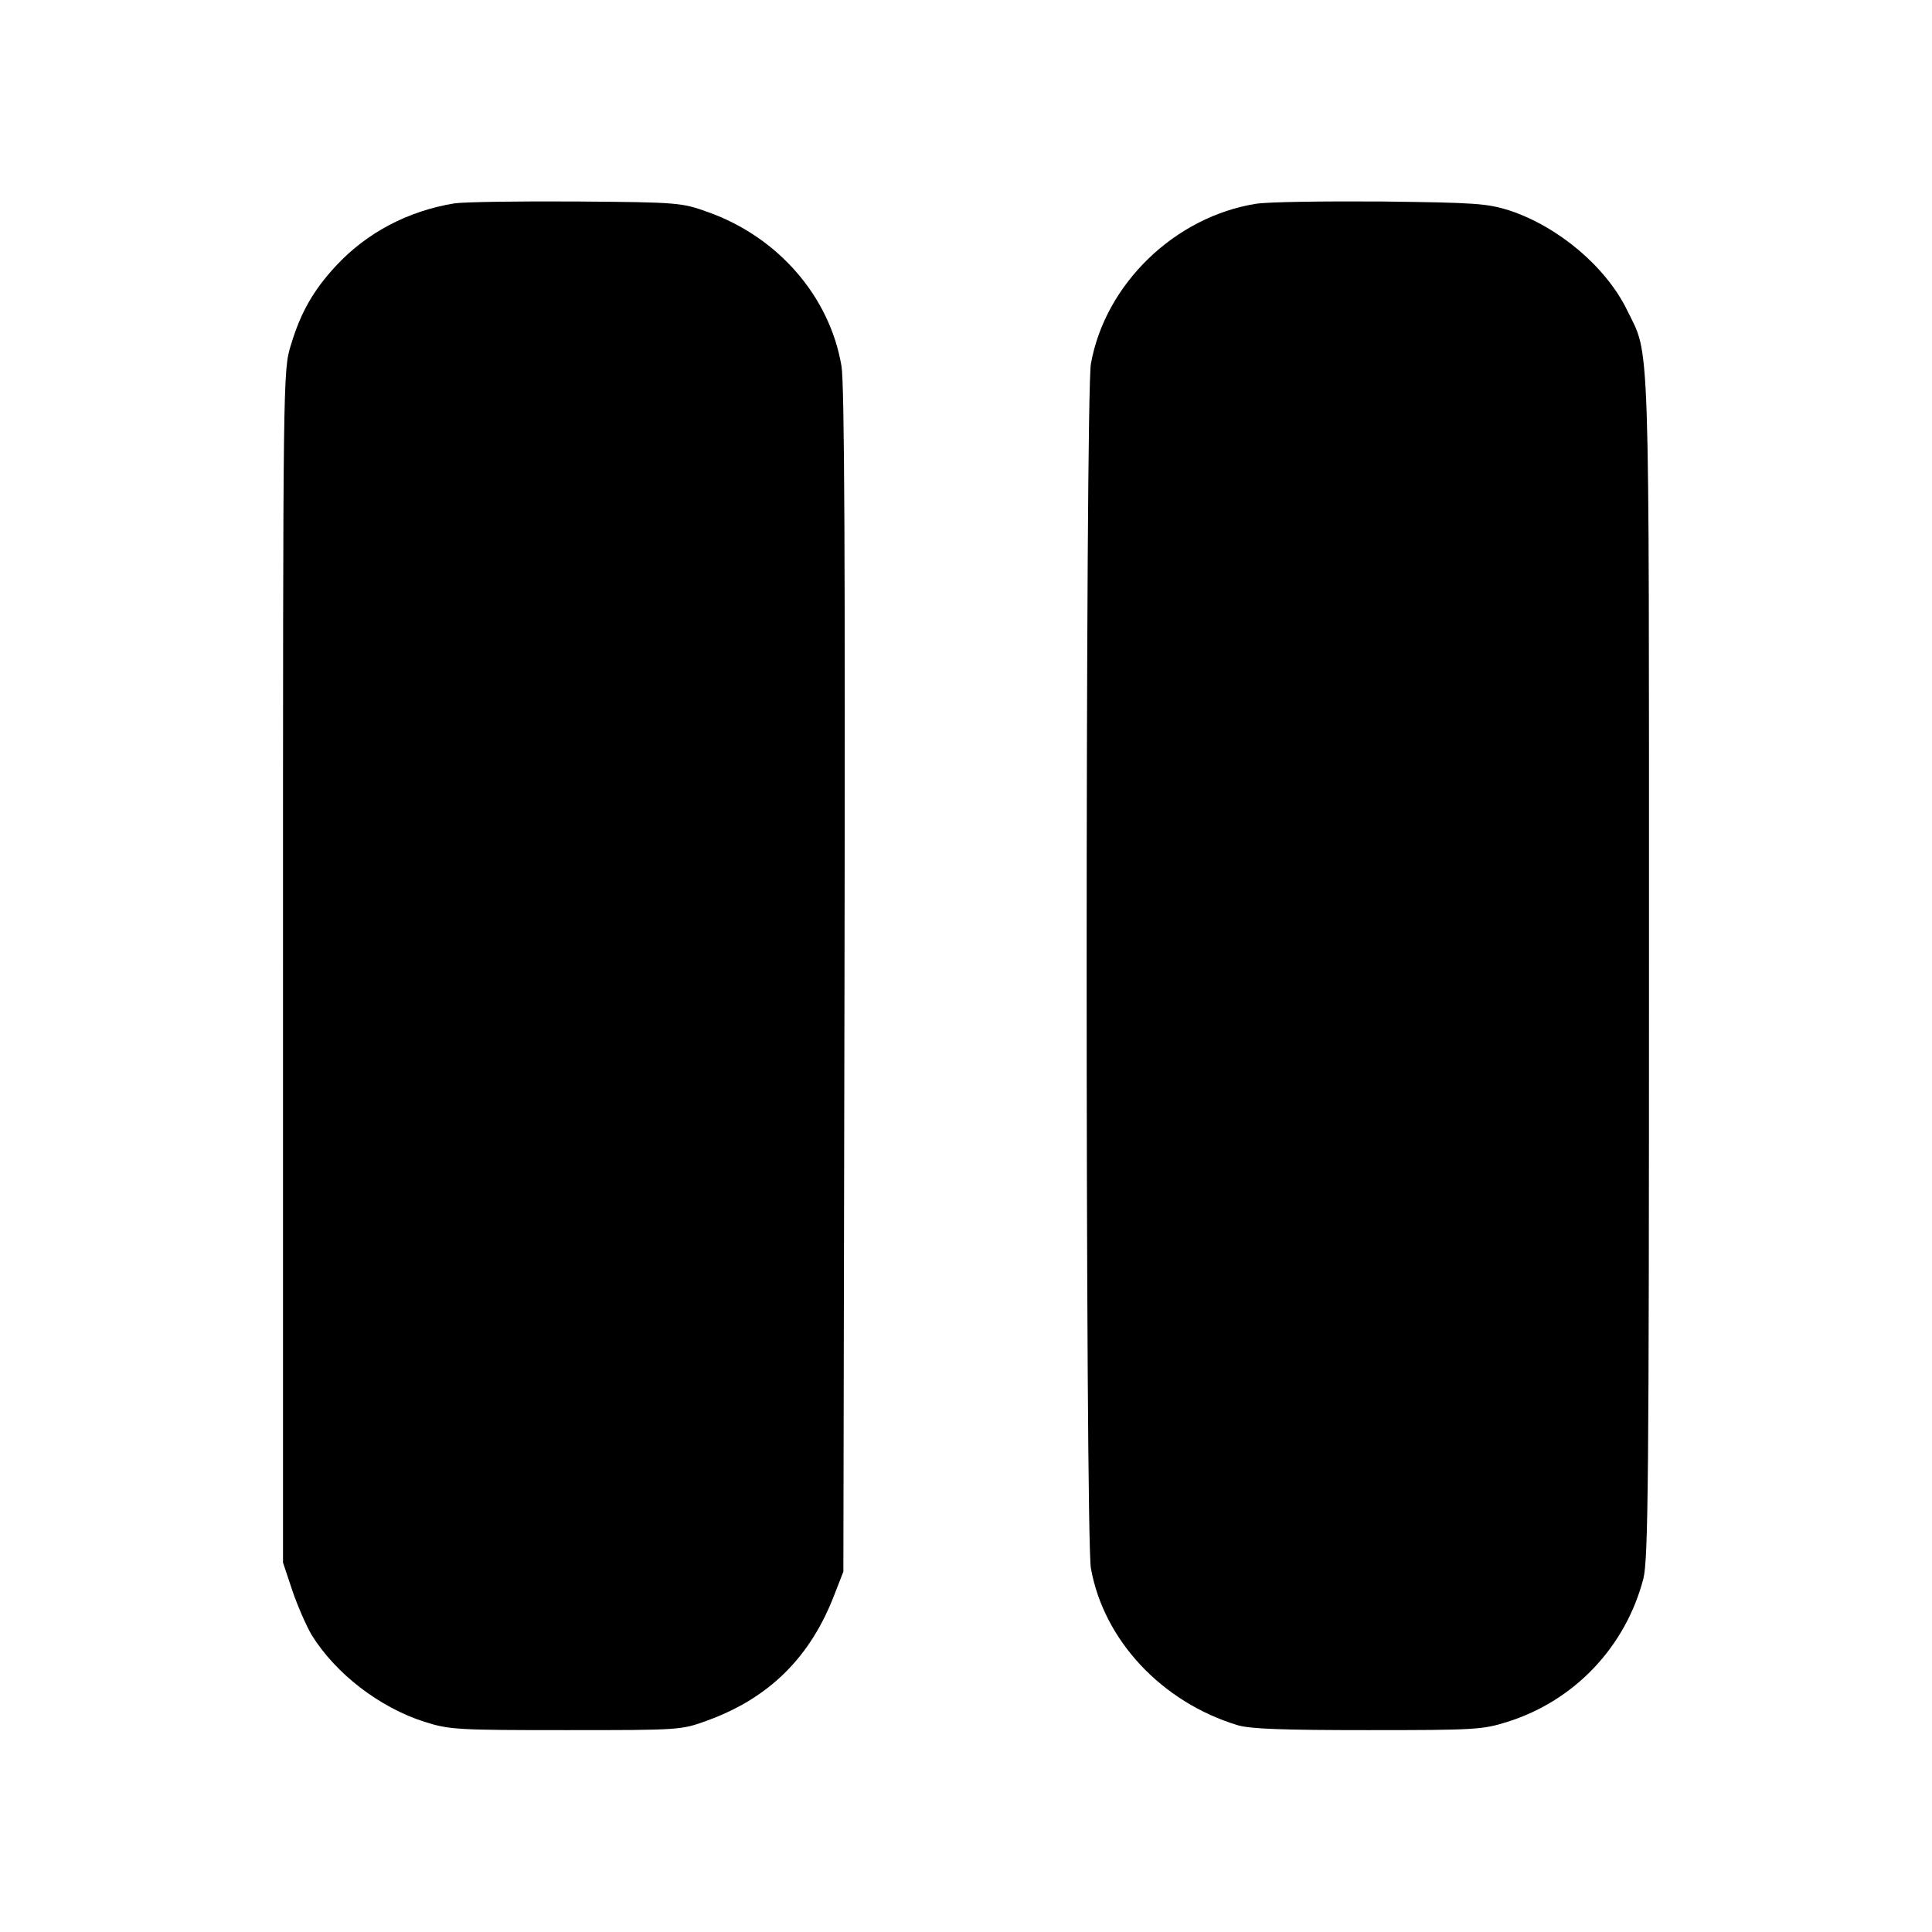 <?xml version="1.0" standalone="no"?>
<!DOCTYPE svg PUBLIC "-//W3C//DTD SVG 20010904//EN"
 "http://www.w3.org/TR/2001/REC-SVG-20010904/DTD/svg10.dtd">
<svg version="1.0" xmlns="http://www.w3.org/2000/svg"
 width="512pt" height="512pt" viewBox="0 0 512 512"
 preserveAspectRatio="xMidYMid meet">

<g transform="translate(0,512) scale(0.1,-0.1)"
fill="#000000" stroke="none">
<path d="M1204 4581 c-122 -20 -232 -77 -315 -167 -59 -64 -92 -122 -118 -208
-21 -68 -21 -75 -21 -1648 l0 -1579 25 -75 c14 -41 37 -93 51 -117 64 -103
180 -192 299 -230 66 -21 88 -22 375 -22 304 0 305 0 376 26 164 60 273 169
336 335 l23 59 3 1565 c2 1105 0 1584 -8 1630 -31 184 -168 342 -354 408 -69
25 -80 26 -346 28 -151 1 -298 -1 -326 -5z"/>
<path d="M3329 4580 c-215 -34 -400 -212 -438 -424 -15 -83 -15 -3109 0 -3192
34 -191 188 -355 389 -416 34 -10 122 -13 345 -13 282 0 304 1 370 22 178 56
313 199 360 379 13 51 15 261 15 1624 0 1711 3 1613 -58 1738 -56 115 -182
221 -311 264 -60 19 -91 21 -341 24 -151 1 -300 -1 -331 -6z"/>
</g>
</svg>
